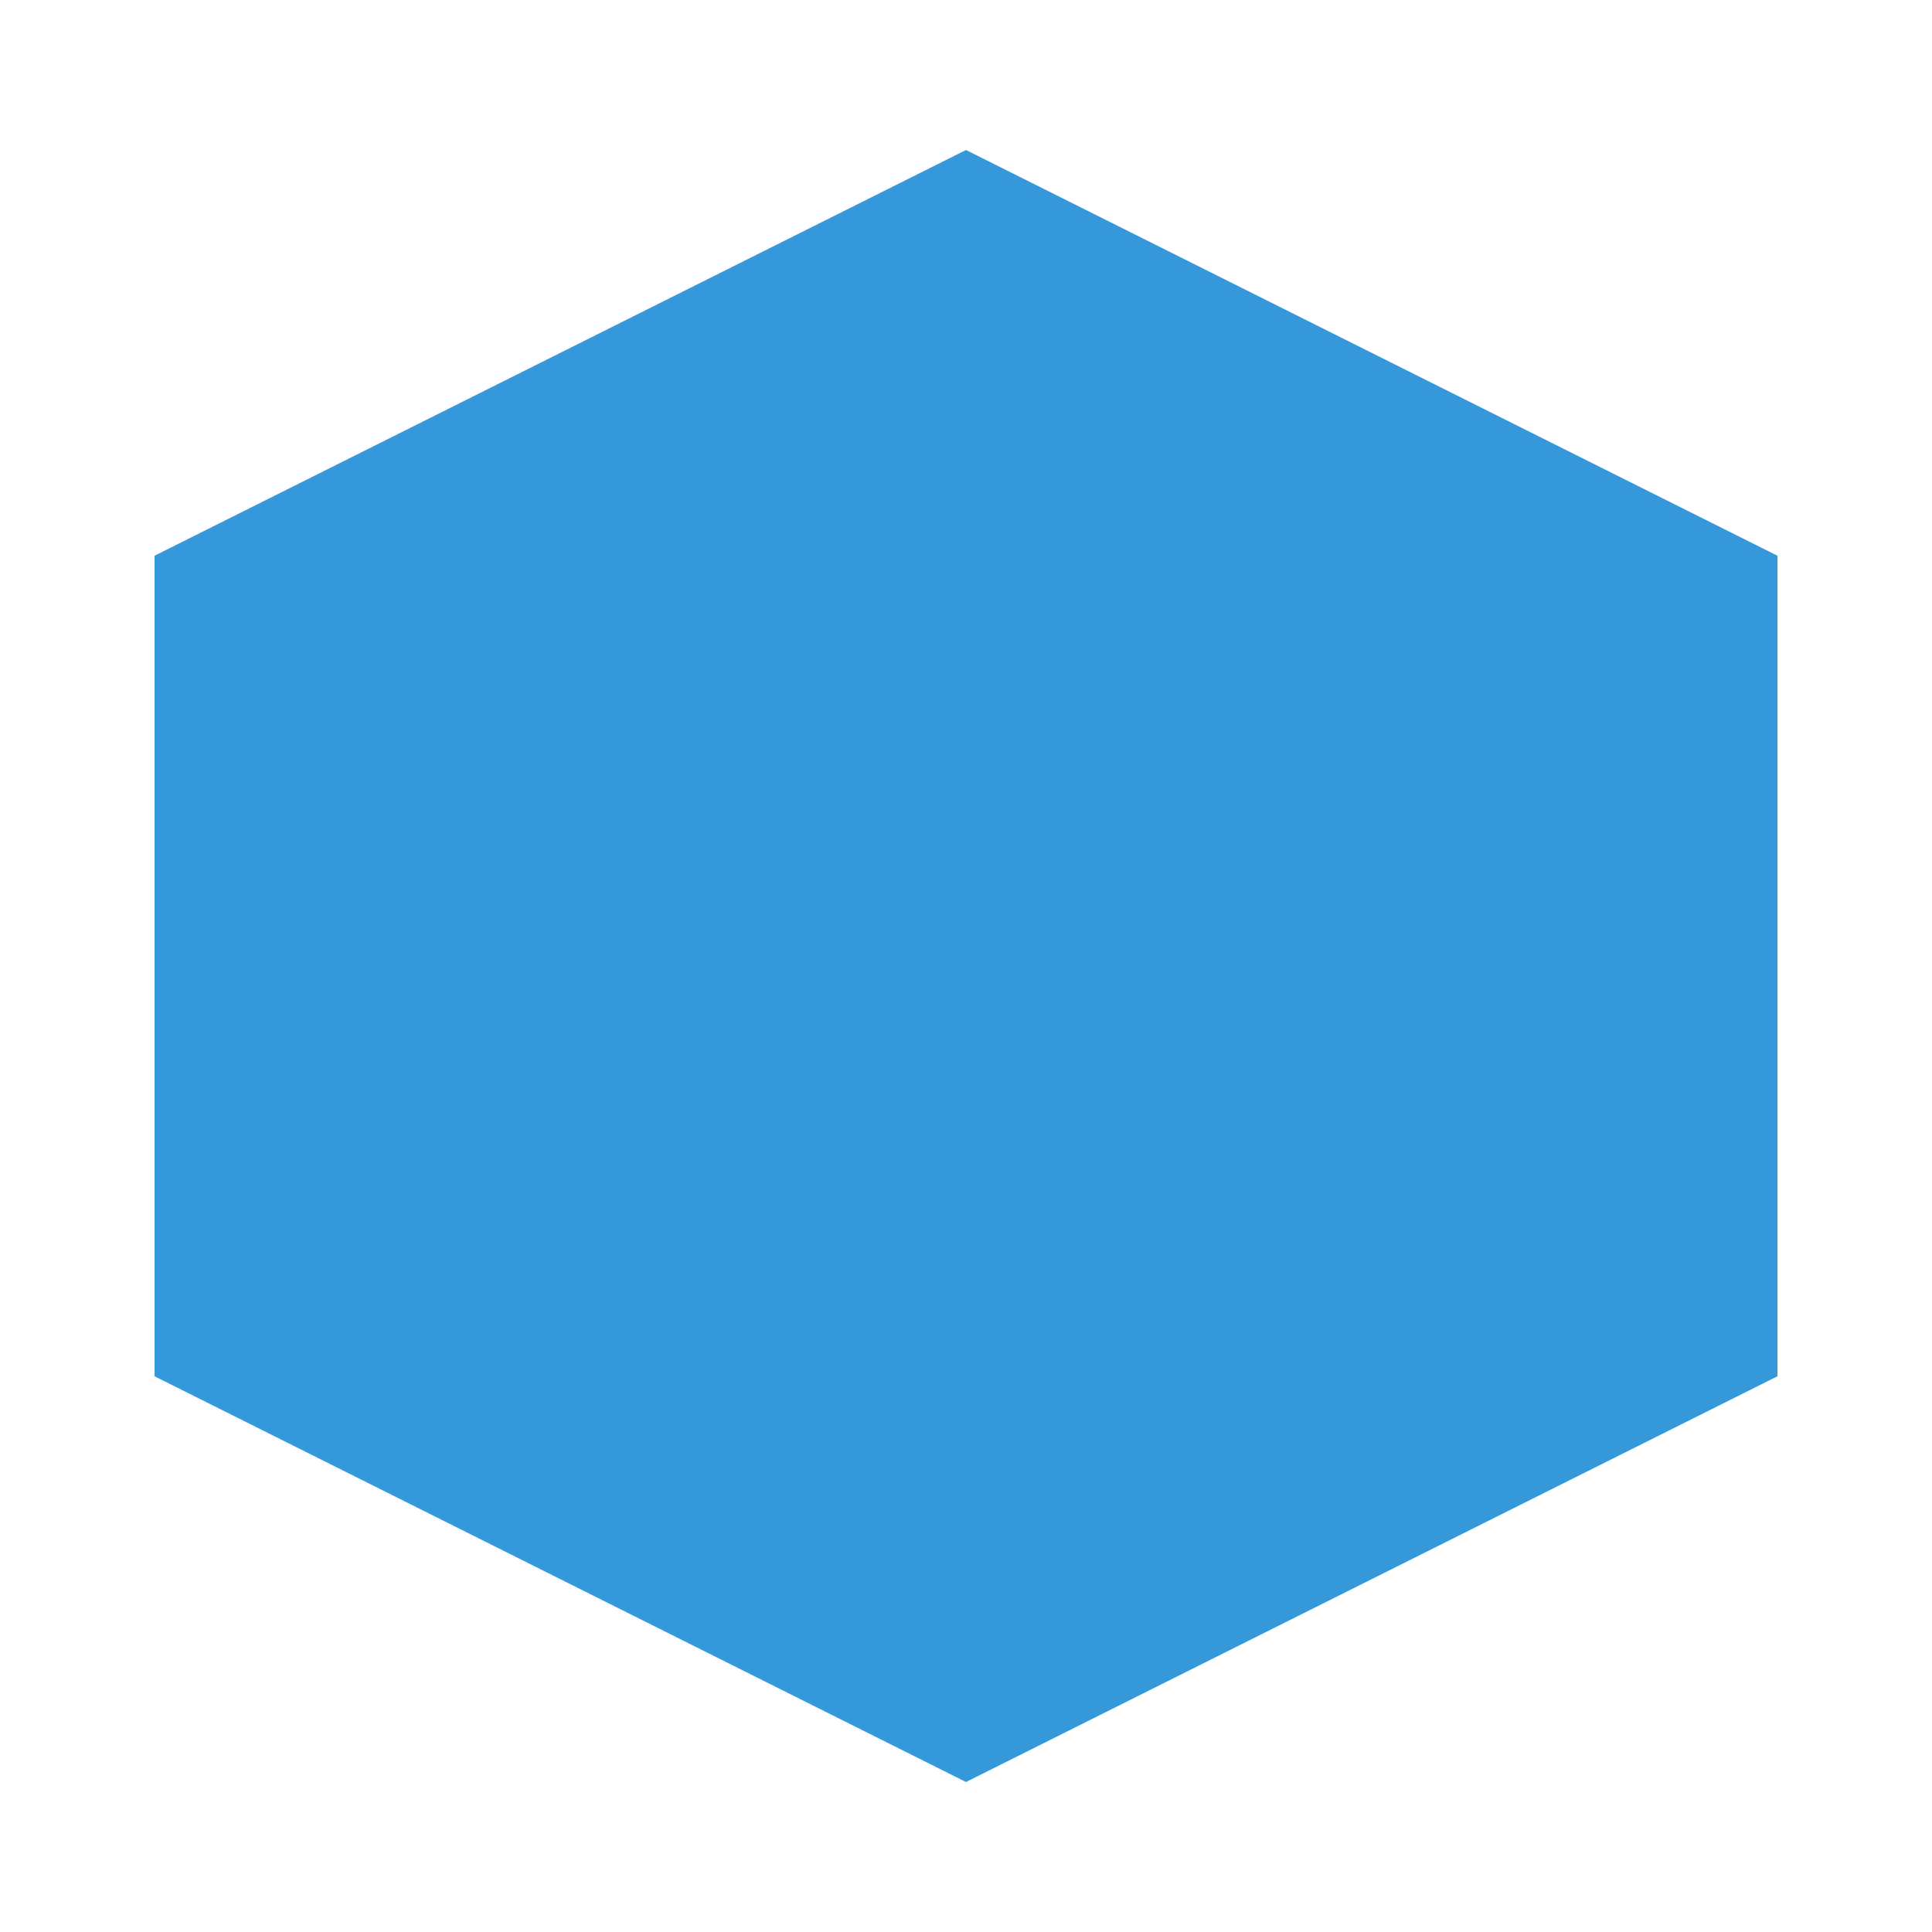<svg xmlns="http://www.w3.org/2000/svg" width="50" height="50" viewBox="0 0 50 50">
  <style>
    .icon {
      fill: #3498db;
    }
  </style>
  <g>
    <path class="icon" d="M25 5 L45 15 L45 35 L25 45 L5 35 L5 15 Z" stroke="#3498db" stroke-width="2" fill="none" />
    <path class="icon" d="M25 15 L35 20 L35 30 L25 35 L15 30 L15 20 Z" stroke="#3498db" stroke-width="2" fill="none" />
    <circle cx="25" cy="25" r="3" class="icon" />
  </g>
</svg>
